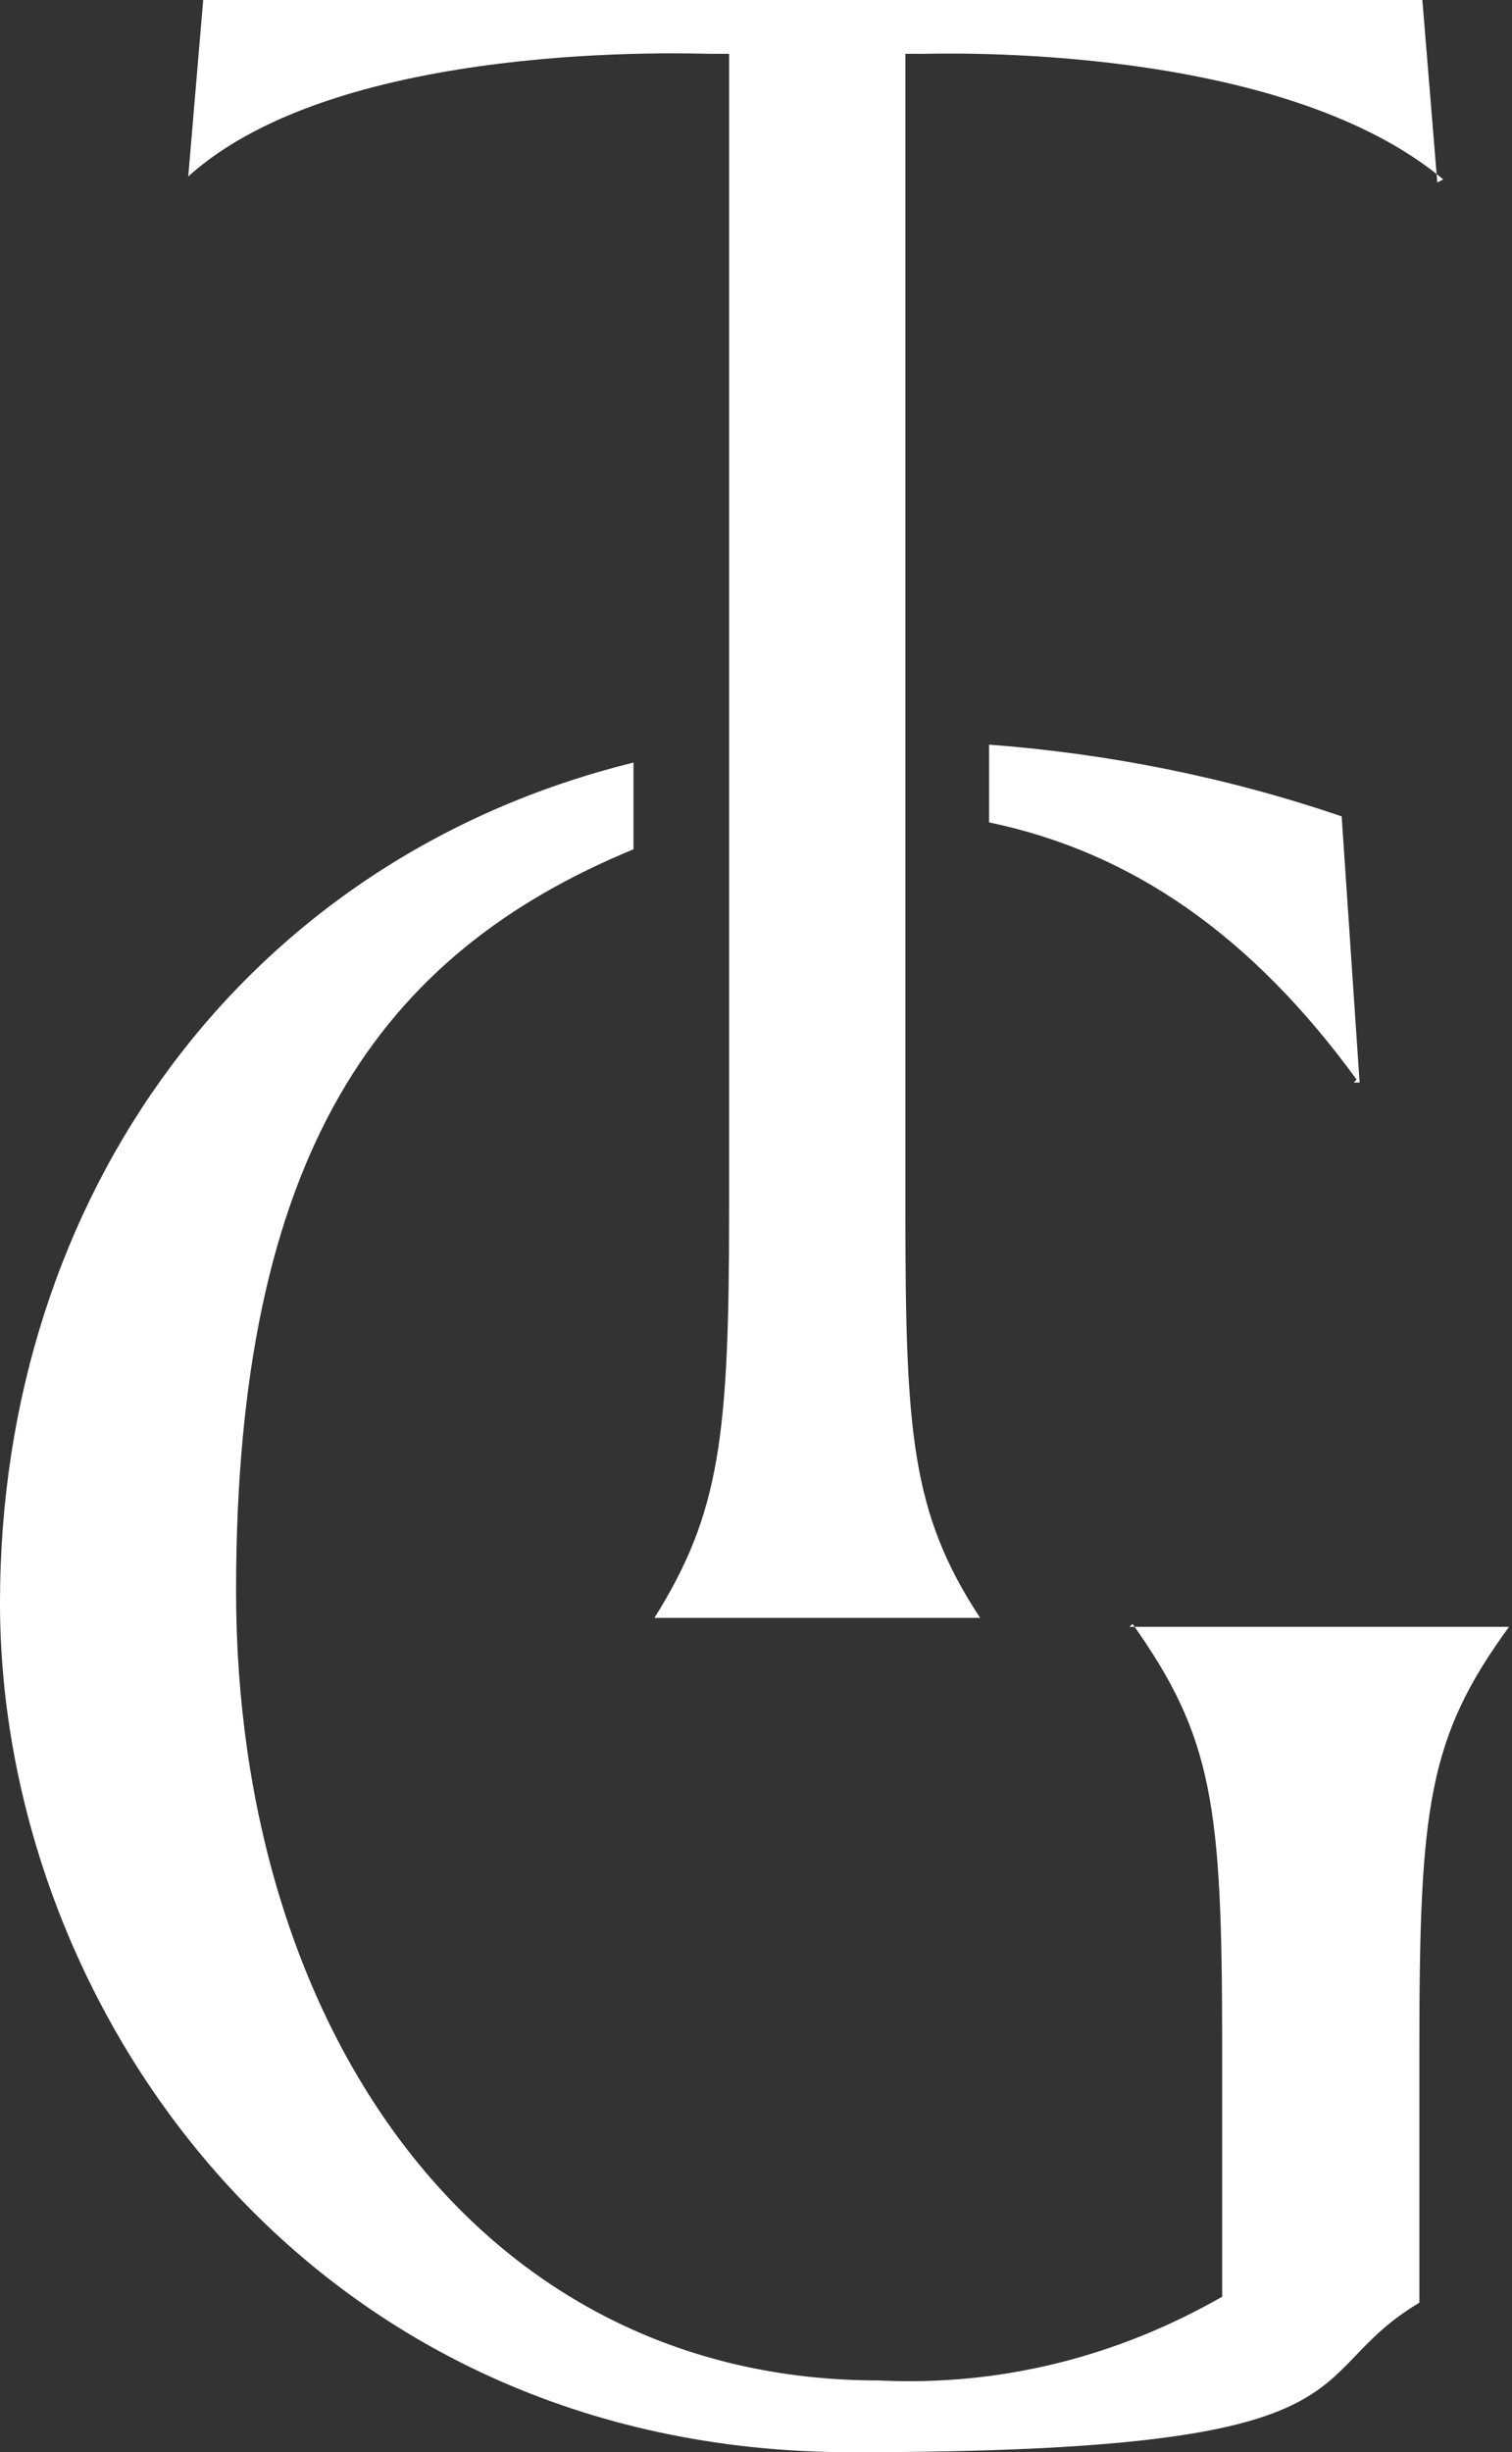 <?xml version="1.0" encoding="UTF-8"?>
<svg id="Layer_1" xmlns="http://www.w3.org/2000/svg" xmlns:xlink="http://www.w3.org/1999/xlink" version="1.1" viewBox="0 0 50.6 82">
  <rect x="0" y="0" width="50.6" height="82" fill="#333333" stroke="none"/>
  <!-- Generator: Adobe Illustrator 29.5.1, SVG Export Plug-In . SVG Version: 2.1.0 Build 141)  -->
  <defs>
    <style>
      .st0 {
        fill: none;
      }

      .st1 {
        fill: #fff;
      }

      .st2 {
        clip-path: url(#clippath);
      }
    </style>
    <clipPath id="clippath">
      <rect class="st0" width="50.6" height="82"/>
    </clipPath>
  </defs>
  <g class="st2">
    <g>
      <g id="Group_212">
        <path id="Path_415" class="st1" d="M45.3,36.2h.2l-.6-8.9c-3.8-1.3-7.8-2.1-11.8-2.4v2.6c4.8,1,8.8,3.8,12.3,8.6"/>
      </g>
      <g id="Group_213">
        <path id="Path_416" class="st1" d="M37.9,54.3c2.7,3.8,3,6.1,3,14.1v8.4c-3.5,2-7.4,3-11.5,2.8-13.4,0-21.5-11.8-21.5-26.4s4.8-21.3,13.3-24.8v-2.9C8.2,28.7,0,40,0,53.6s10.4,28.4,28.5,28.4,14.8-2.5,19-5v-8.5c0-8.1.3-10.4,3-14.1h0c0,0-12.7,0-12.7,0h0Z"/>
      </g>
      <g id="Group_214">
        <path id="Path_417" class="st1" d="M48.1,6.1L47.6,0H6.8l-.5,5.9C11.4,1.3,23.2,1.8,23.8,1.8h.6v38.7c0,7.5-.3,10.1-2.5,13.6h10.9c-2.3-3.5-2.5-6.2-2.5-13.6V1.8h.6c.5,0,11.9-.4,17.4,4.2"/>
      </g>
    </g>
  </g>
</svg>